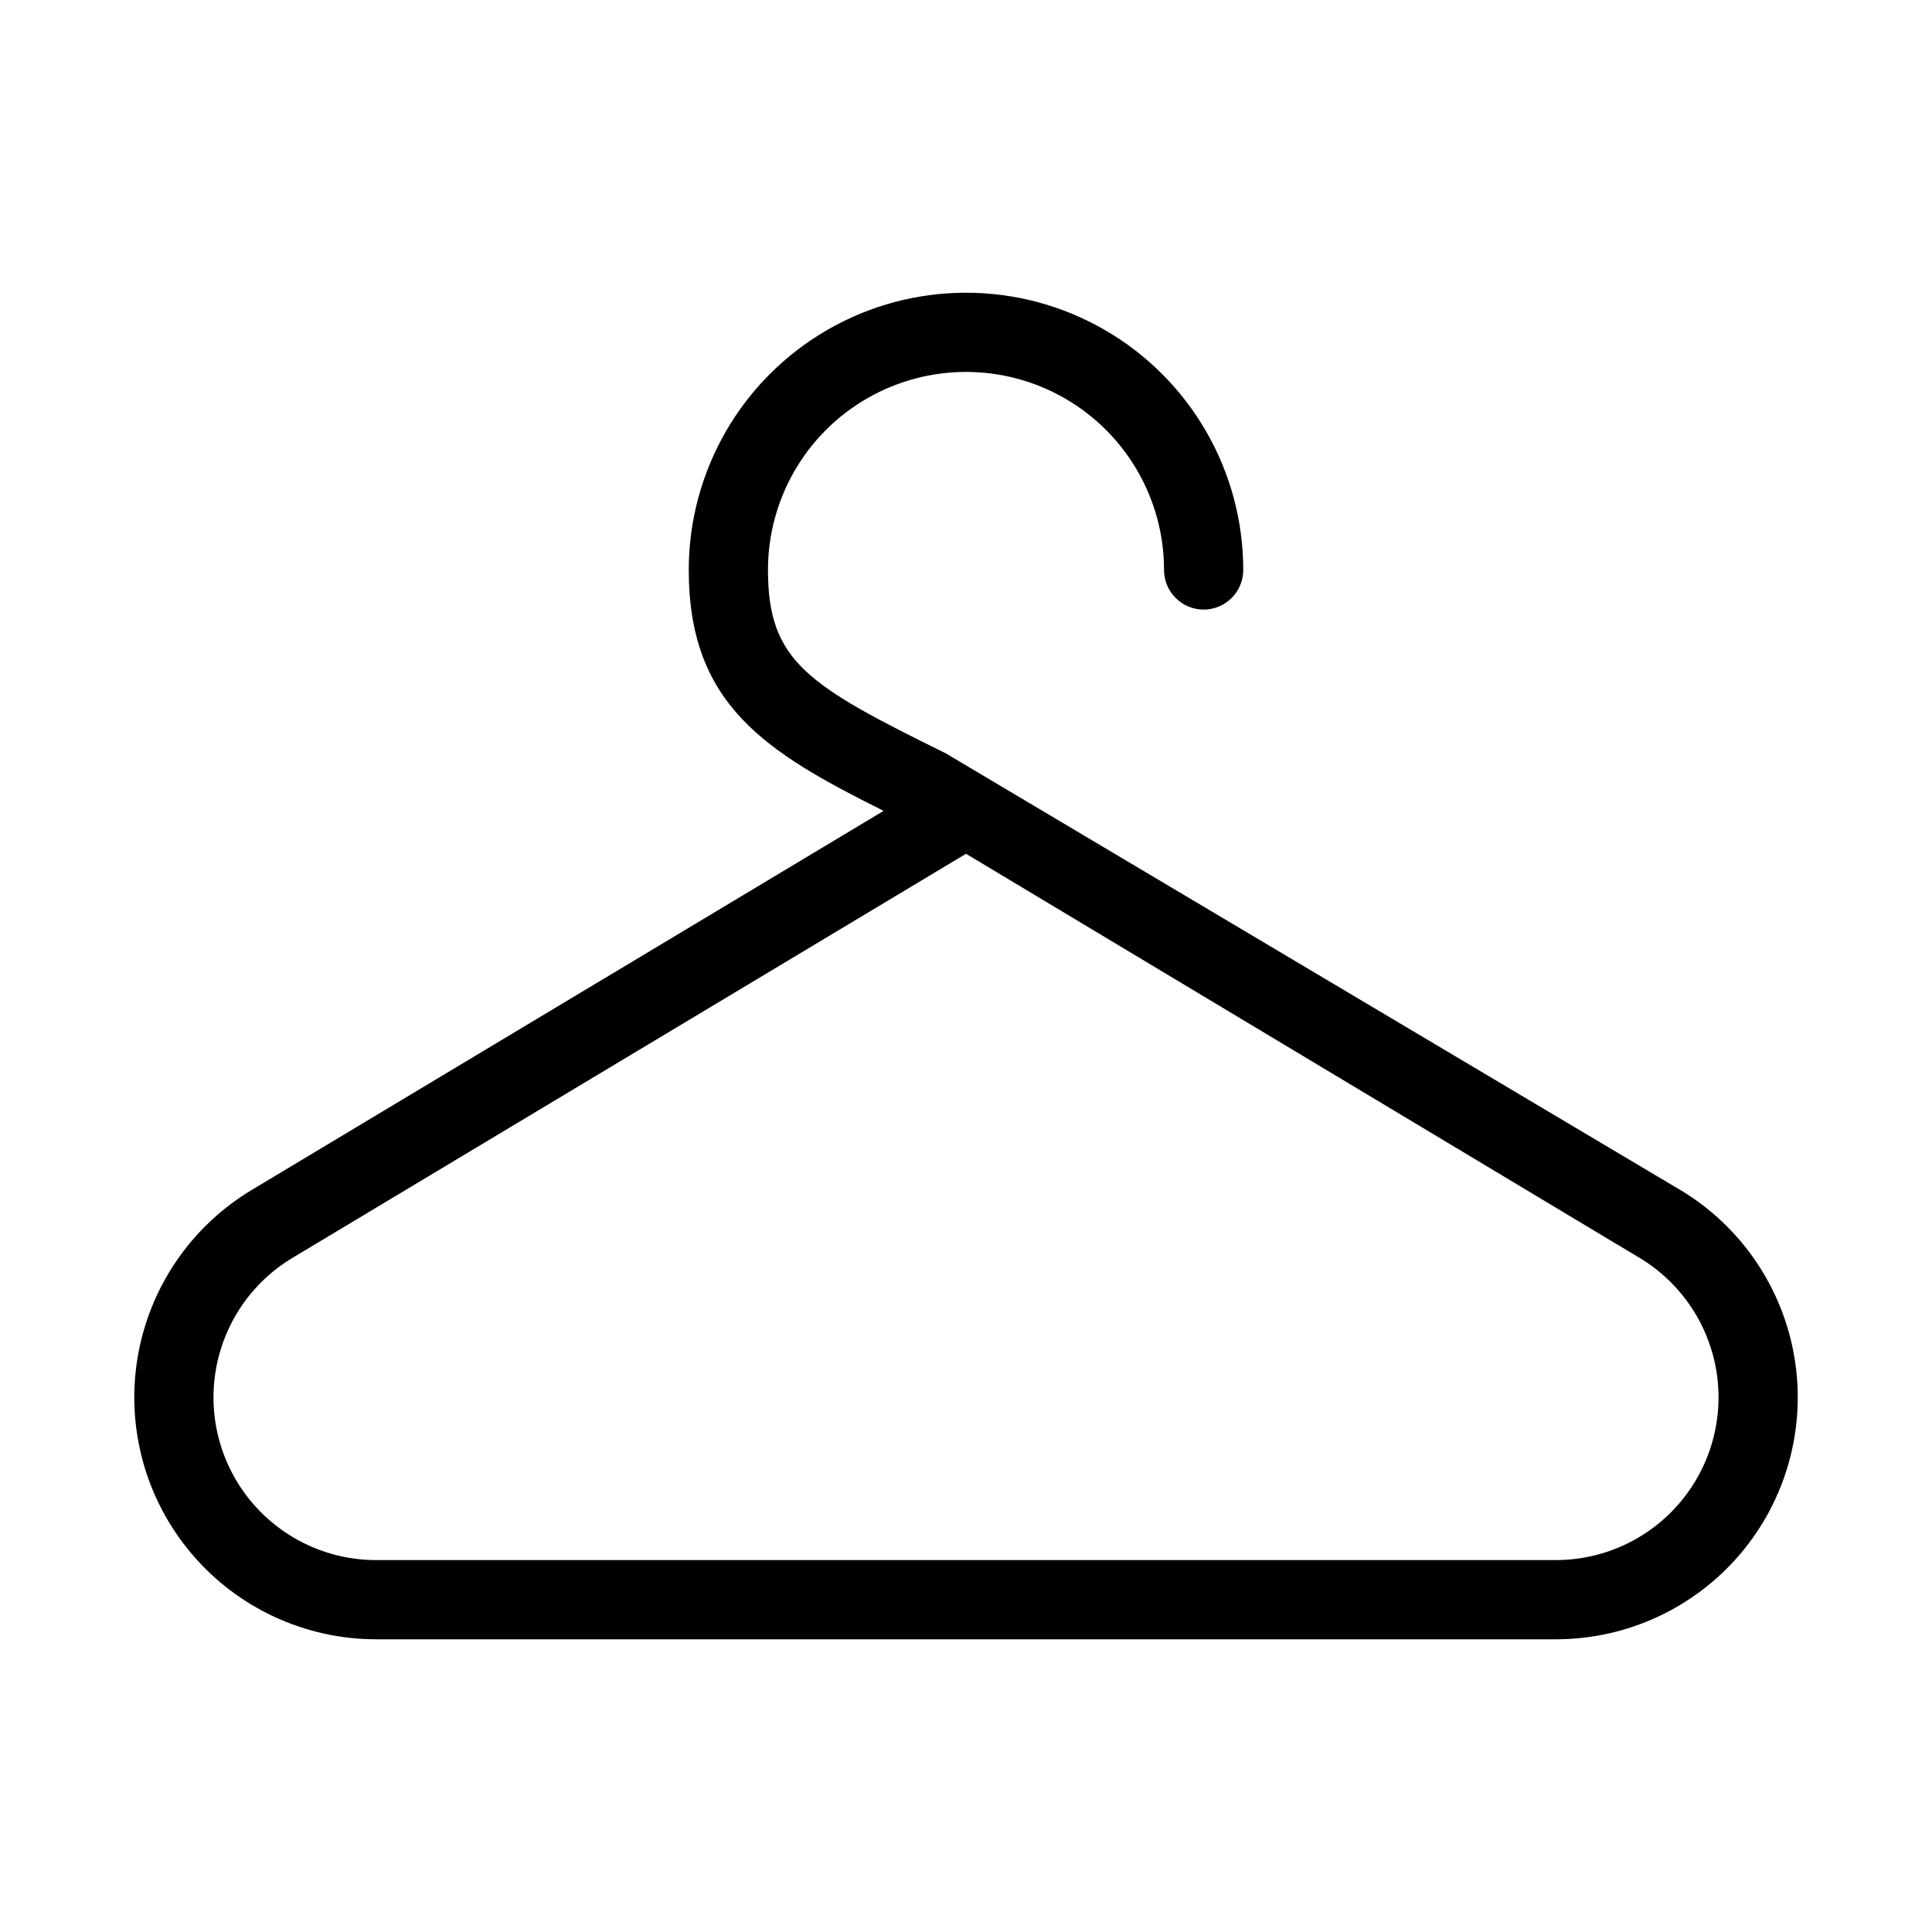 <?xml version="1.0" encoding="UTF-8"?>
<!-- Uploaded to: ICON Repo, www.svgrepo.com, Generator: ICON Repo Mixer Tools -->
<svg fill="#000000" width="800px" height="800px" version="1.1" viewBox="144 144 512 512" xmlns="http://www.w3.org/2000/svg">
 <path d="m589.3 459.35h-0.02l-194.65-115.71c-36.574-18.027-47.109-24.312-47.109-48.594 0-18.75 10-36.074 26.238-45.449 16.238-9.375 36.242-9.375 52.48 0s26.242 26.699 26.242 45.449c0 5.797 4.699 10.496 10.496 10.496 5.797 0 10.496-4.699 10.496-10.496 0-26.25-14.004-50.504-36.738-63.629-22.73-13.125-50.738-13.125-73.473 0-22.73 13.125-36.734 37.379-36.734 63.629 0 35.703 20.348 48.234 51.637 63.844l-167.46 100.46c-16.137 9.688-27.207 25.977-30.266 44.551-3.059 18.57 2.199 37.551 14.379 51.902 12.18 14.352 30.051 22.629 48.871 22.629h312.63c18.824 0 36.695-8.277 48.875-22.629 12.18-14.352 17.434-33.332 14.375-51.902-3.059-18.574-14.125-34.863-30.266-44.551zm-32.984 98.09h-312.63c-12.656 0-24.676-5.566-32.867-15.219-8.191-9.656-11.727-22.418-9.668-34.91 2.059-12.492 9.5-23.449 20.355-29.965l178.5-107.09 178.49 107.09v-0.004c10.855 6.516 18.301 17.473 20.359 29.965 2.055 12.492-1.48 25.254-9.668 34.91-8.191 9.652-20.211 15.219-32.871 15.219z"/>
</svg>
